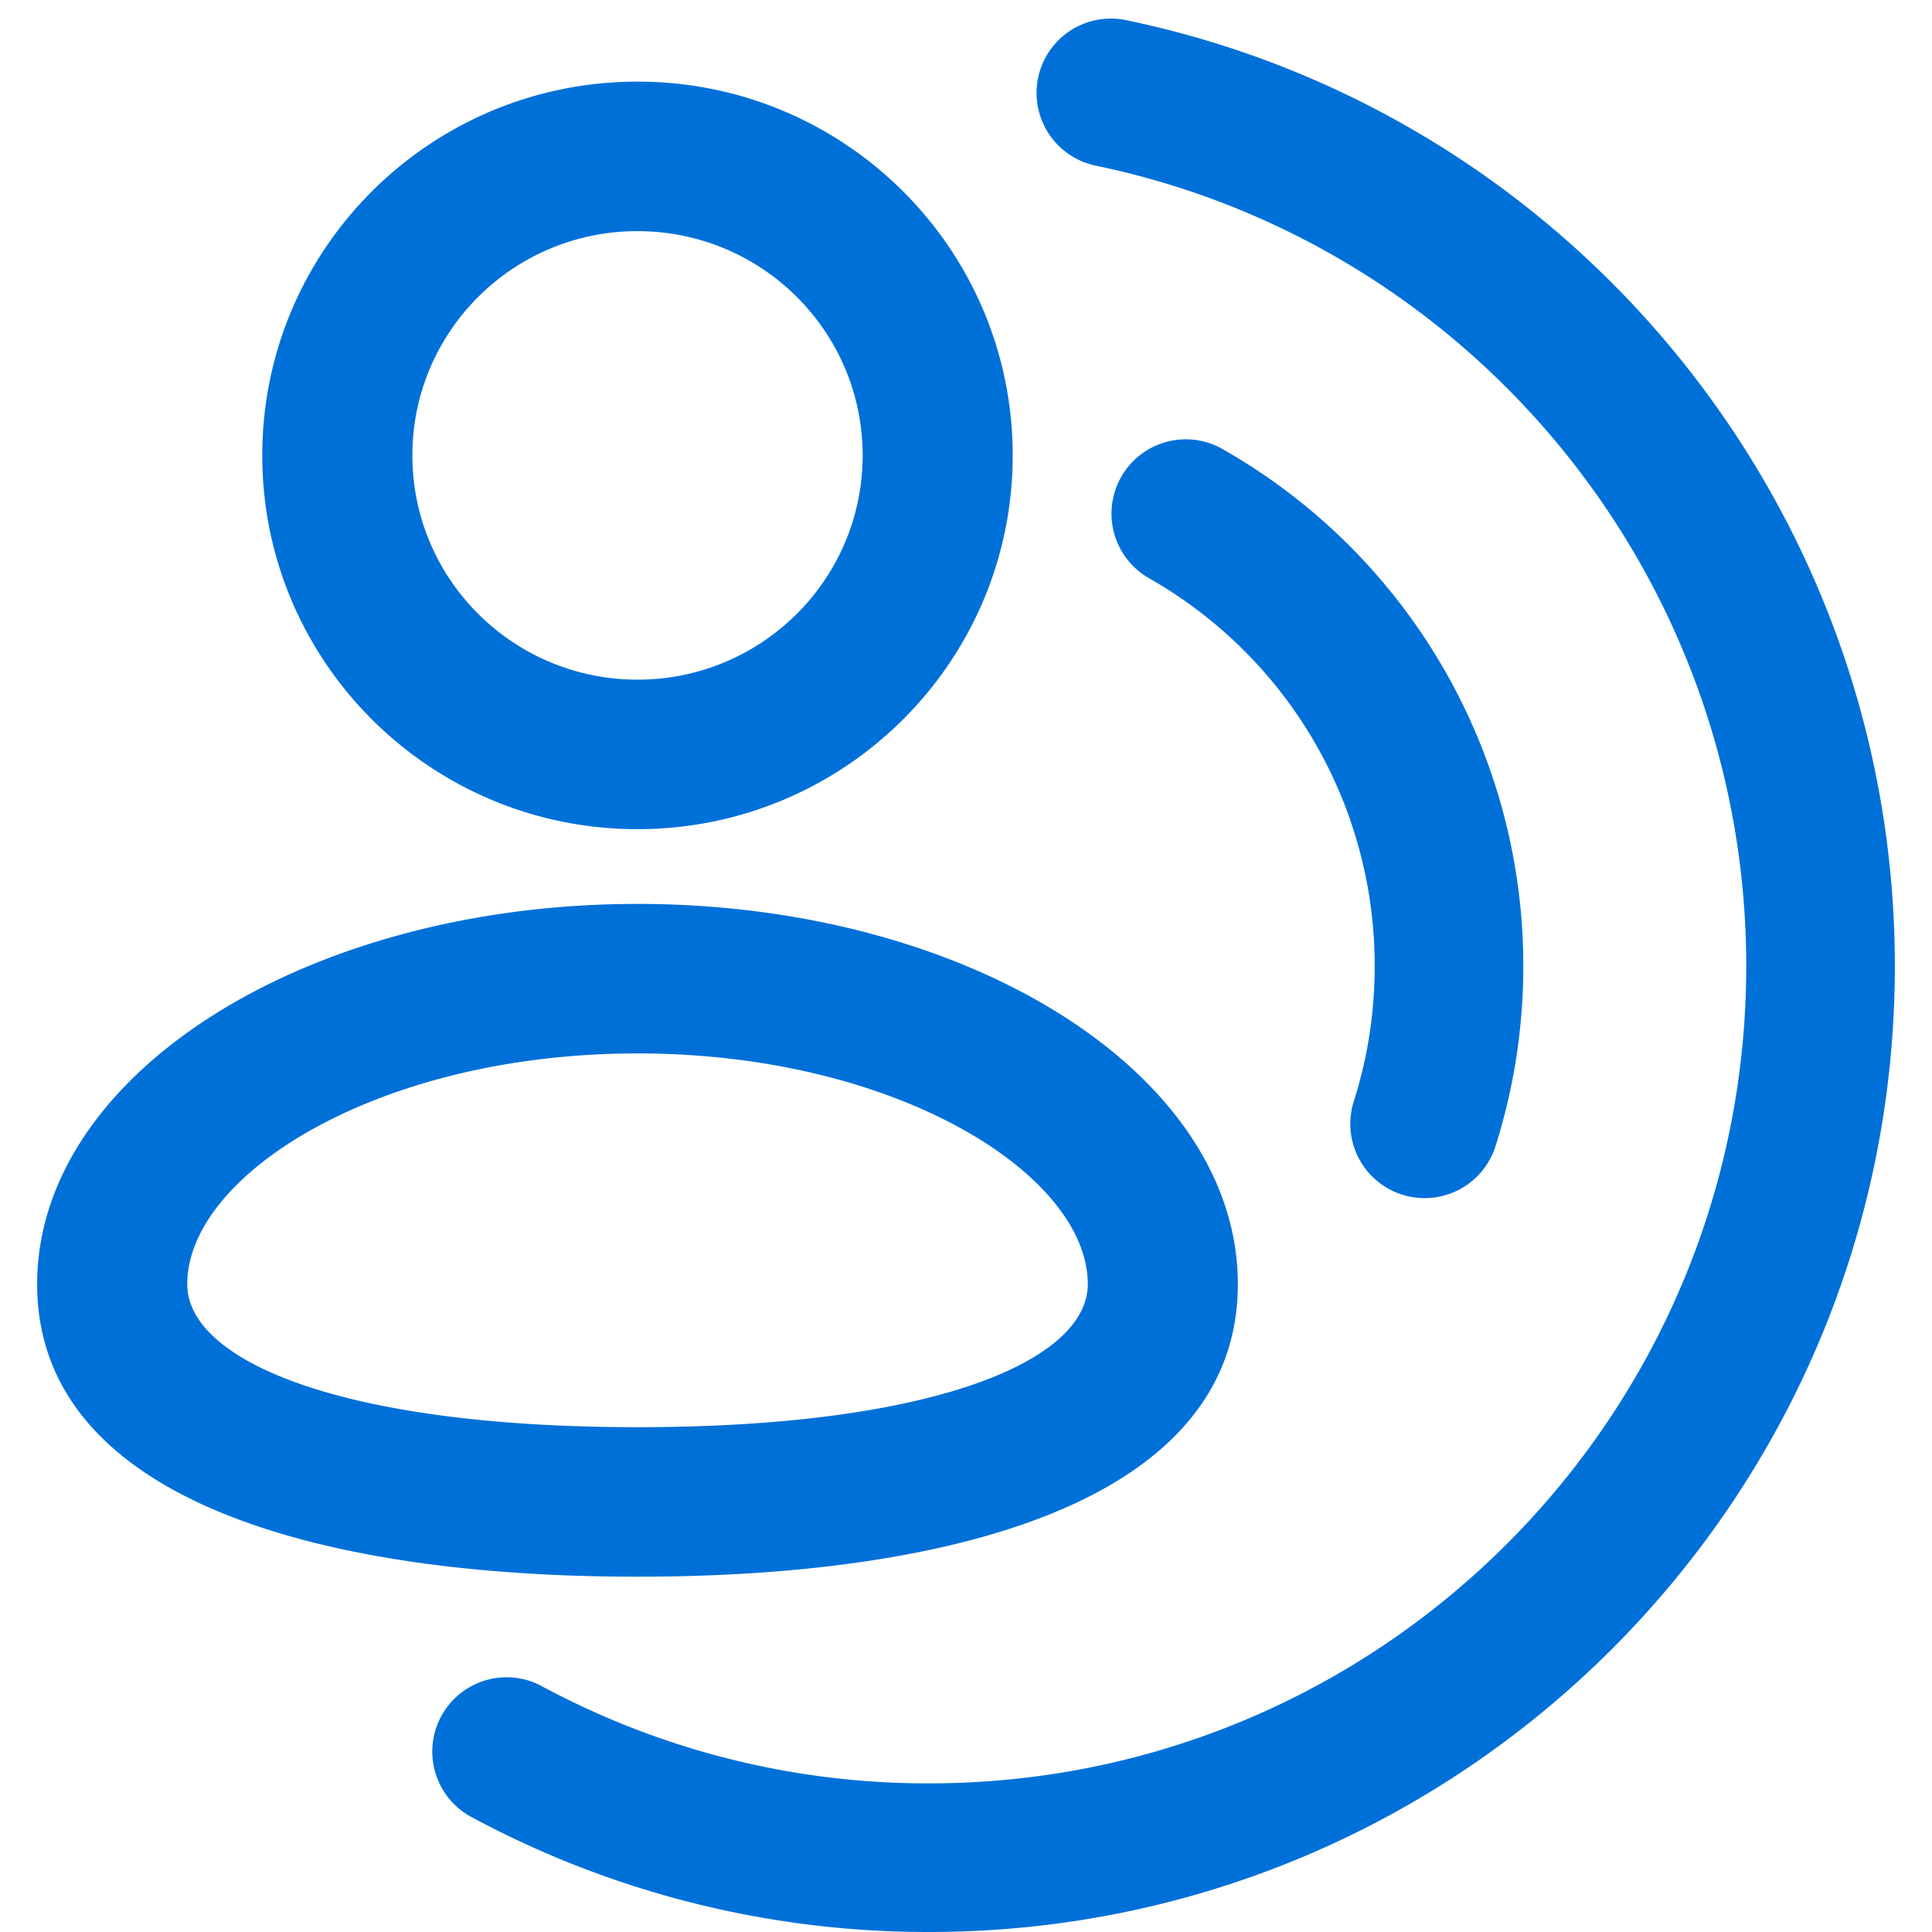<?xml version="1.0" standalone="no"?><!DOCTYPE svg PUBLIC "-//W3C//DTD SVG 1.1//EN" "http://www.w3.org/Graphics/SVG/1.1/DTD/svg11.dtd"><svg t="1686562023895" class="icon" viewBox="0 0 1024 1024" version="1.1" xmlns="http://www.w3.org/2000/svg" p-id="34447" width="52" height="52" xmlns:xlink="http://www.w3.org/1999/xlink"><path d="M337.88 439.473c-109.824 0-198.873-88.694-198.873-198.105 0-109.41 89.049-198.105 198.892-198.105 109.824 0 198.853 88.694 198.853 198.105 0 109.41-89.029 198.105-198.873 198.105z m0-79.242c65.91 0 119.335-53.209 119.335-118.863 0-65.654-53.425-118.863-119.335-118.863-65.89 0-119.316 53.209-119.316 118.863 0 65.654 53.425 118.863 119.335 118.863z m0 475.451C162.146 835.682 19.692 791.965 19.692 680.645c0-111.321 142.454-201.551 318.188-201.551 175.734 0 318.208 90.23 318.208 201.551s-142.474 155.037-318.208 155.037z m0-79.242c156.967 0 238.671-35.249 238.671-75.796 0-58.092-101.396-122.309-238.671-122.309-137.255 0-238.631 64.197-238.631 122.309 0 40.566 81.684 75.796 238.631 75.796z m-87.335 206.986a39.385 39.385 0 1 1 37.238-69.396A431.104 431.104 0 0 0 492.307 945.23c239.261 0 433.231-193.969 433.231-433.231 0-206.296-145.309-382.818-344.753-424.192a39.385 39.385 0 0 1 16.01-77.135C832.59 59.589 1004.307 268.209 1004.307 512c0 282.781-229.218 512-512 512a509.873 509.873 0 0 1-241.762-60.574z m542.07-355.84a39.385 39.385 0 1 1-75.067-23.887C724.873 560.738 728.615 536.635 728.615 512c0-86.173-46.474-164.175-120.162-205.863a39.385 39.385 0 0 1 38.774-68.549A314.939 314.939 0 0 1 807.384 512c0 32.768-5.022 64.926-14.769 95.586z" fill="#0070d9" p-id="34448"></path></svg>